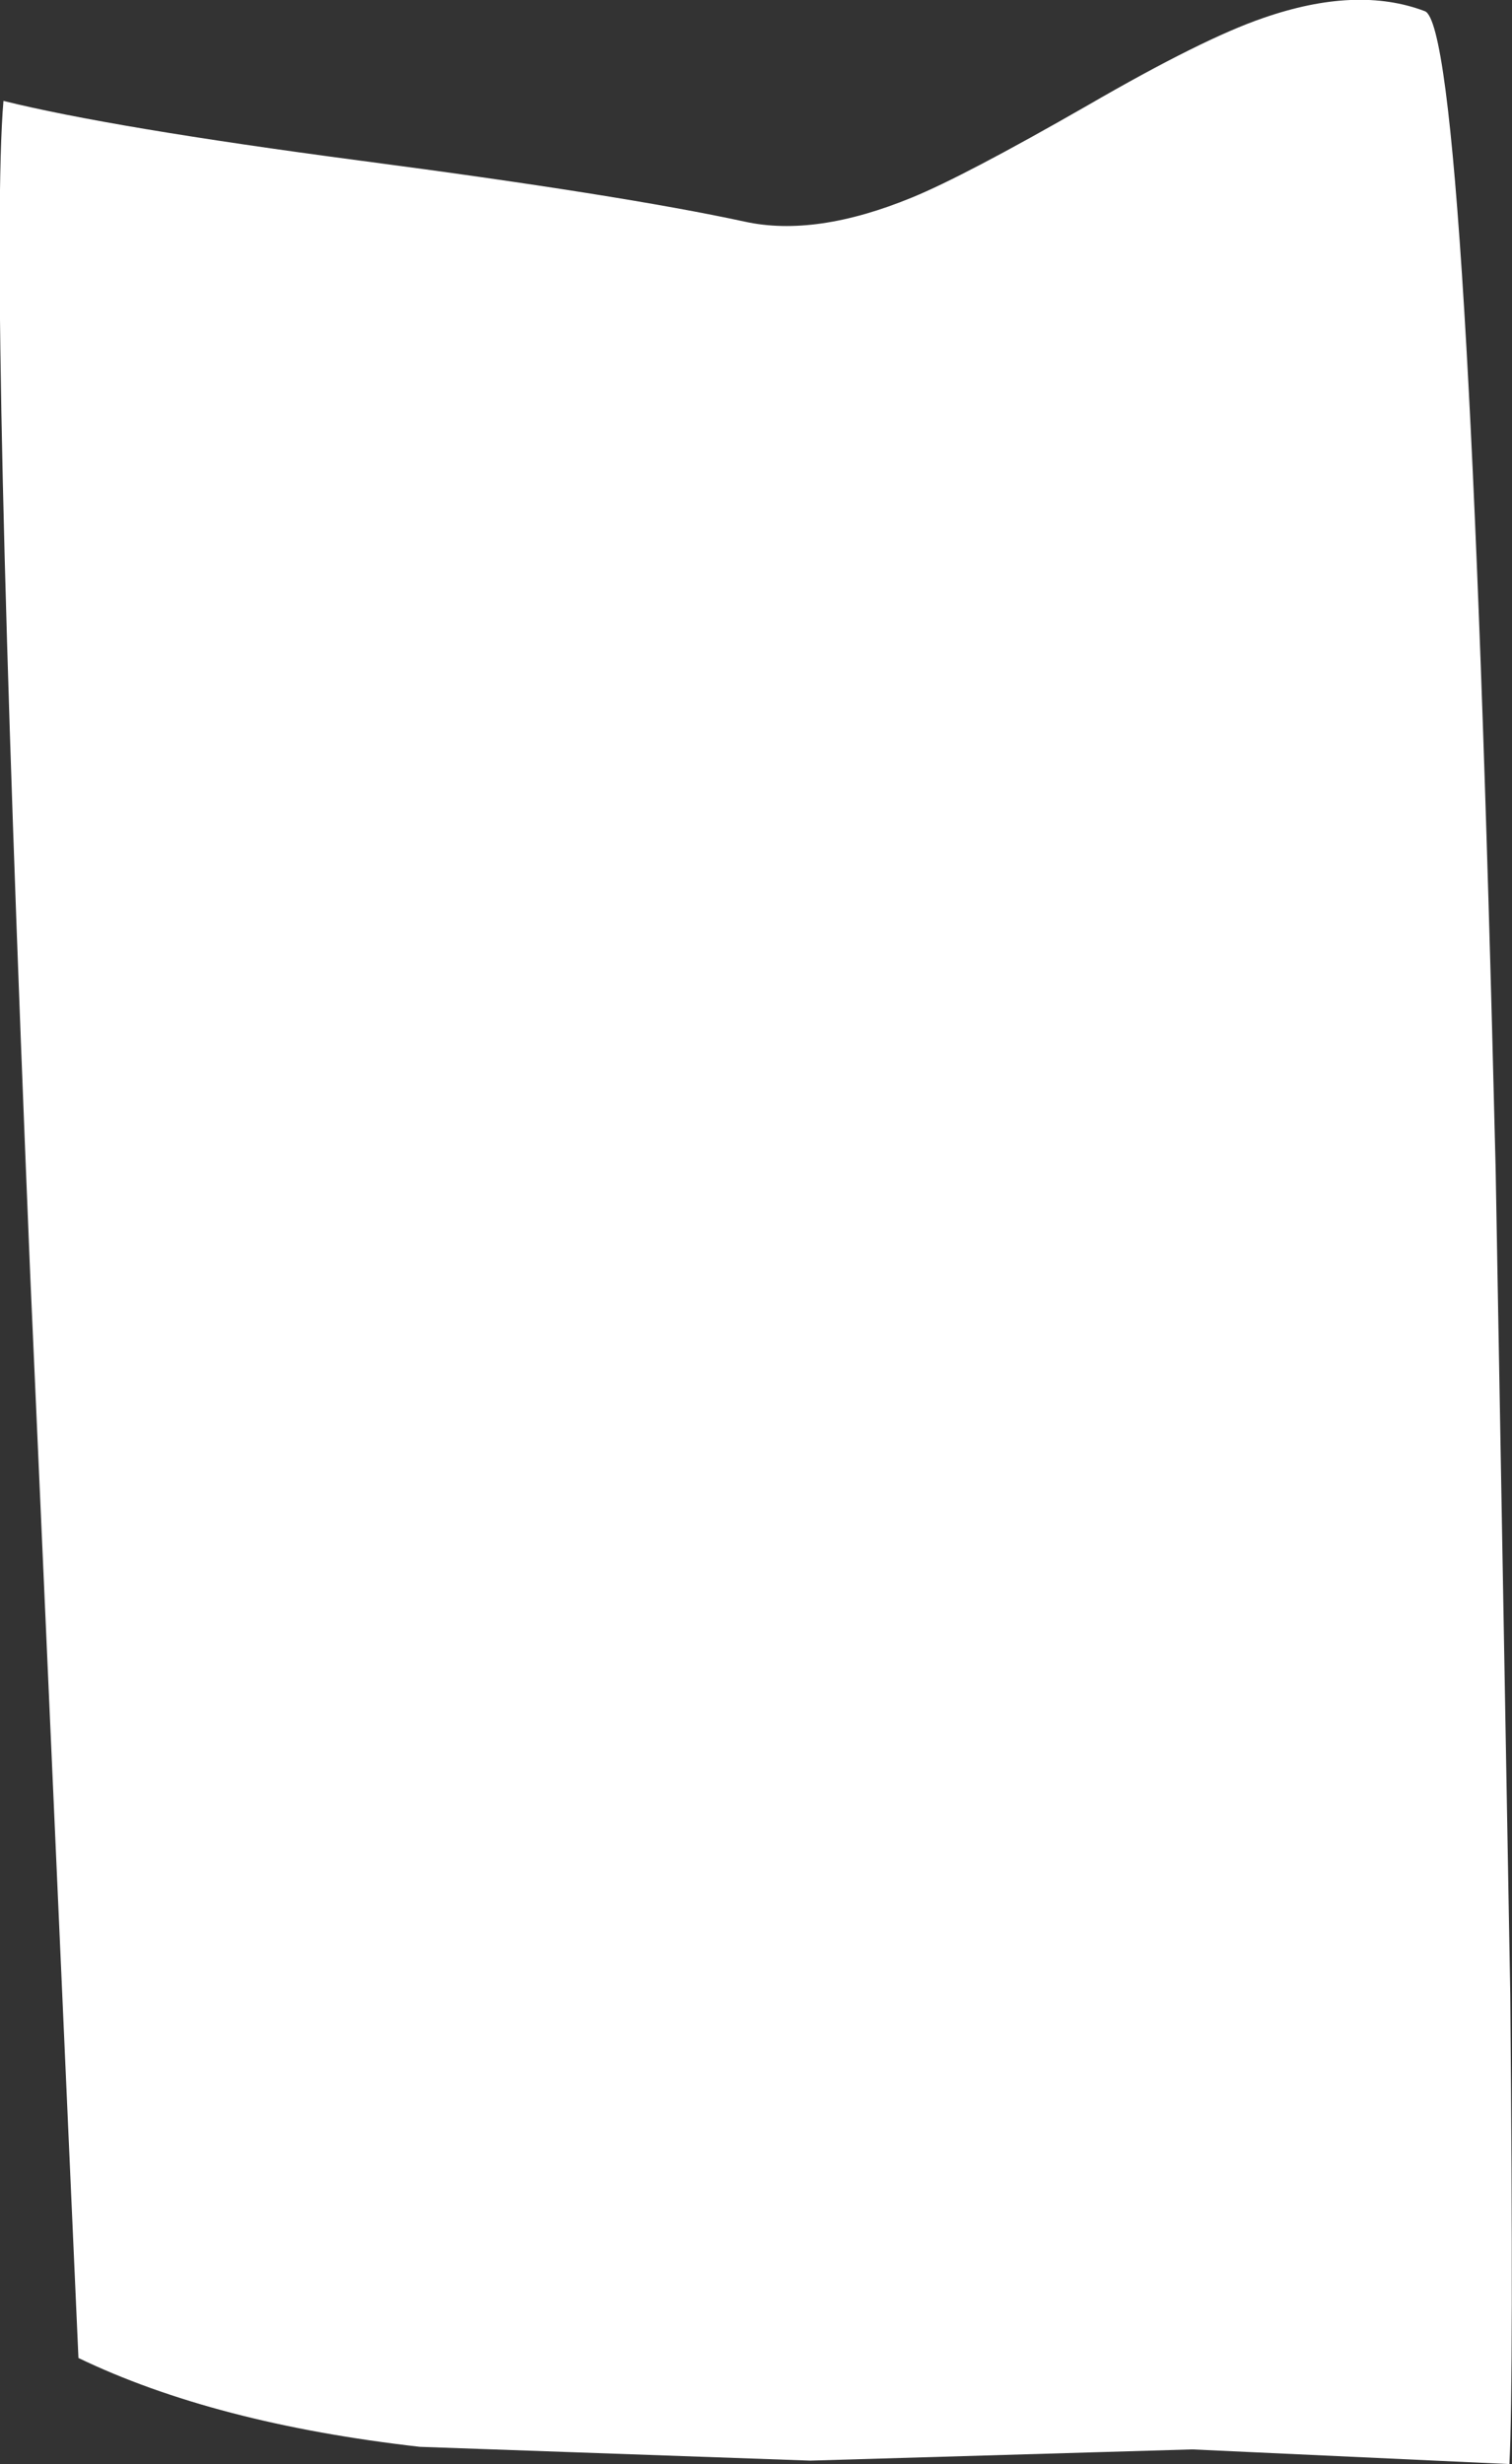 <?xml version="1.0" encoding="UTF-8" standalone="no"?>
<svg xmlns:xlink="http://www.w3.org/1999/xlink" height="142.85px" width="87.7px" xmlns="http://www.w3.org/2000/svg">
  <rect width="100%" height="100%" fill="#333333" stroke="none"/>
  <g transform="matrix(1.0, 0.0, 0.0, 1.0, 43.85, 71.4)">
    <path d="M38.8 -70.75 Q41.3 -69.75 42.9 -3.7 L43.75 44.25 Q43.95 66.55 43.7 71.45 L25.3 70.6 3.15 71.25 -19.5 70.45 Q-31.4 69.1 -39.3 65.3 L-42.1 2.45 Q-44.5 -55.45 -43.65 -65.55 -37.4 -64.0 -23.05 -62.1 -7.8 -60.1 -0.65 -58.55 3.45 -57.65 9.05 -59.95 12.1 -61.2 19.25 -65.3 25.9 -69.15 29.4 -70.35 34.85 -72.25 38.8 -70.75" fill="#ffffff" fill-rule="evenodd" stroke="none"/>
  </g>
</svg>
